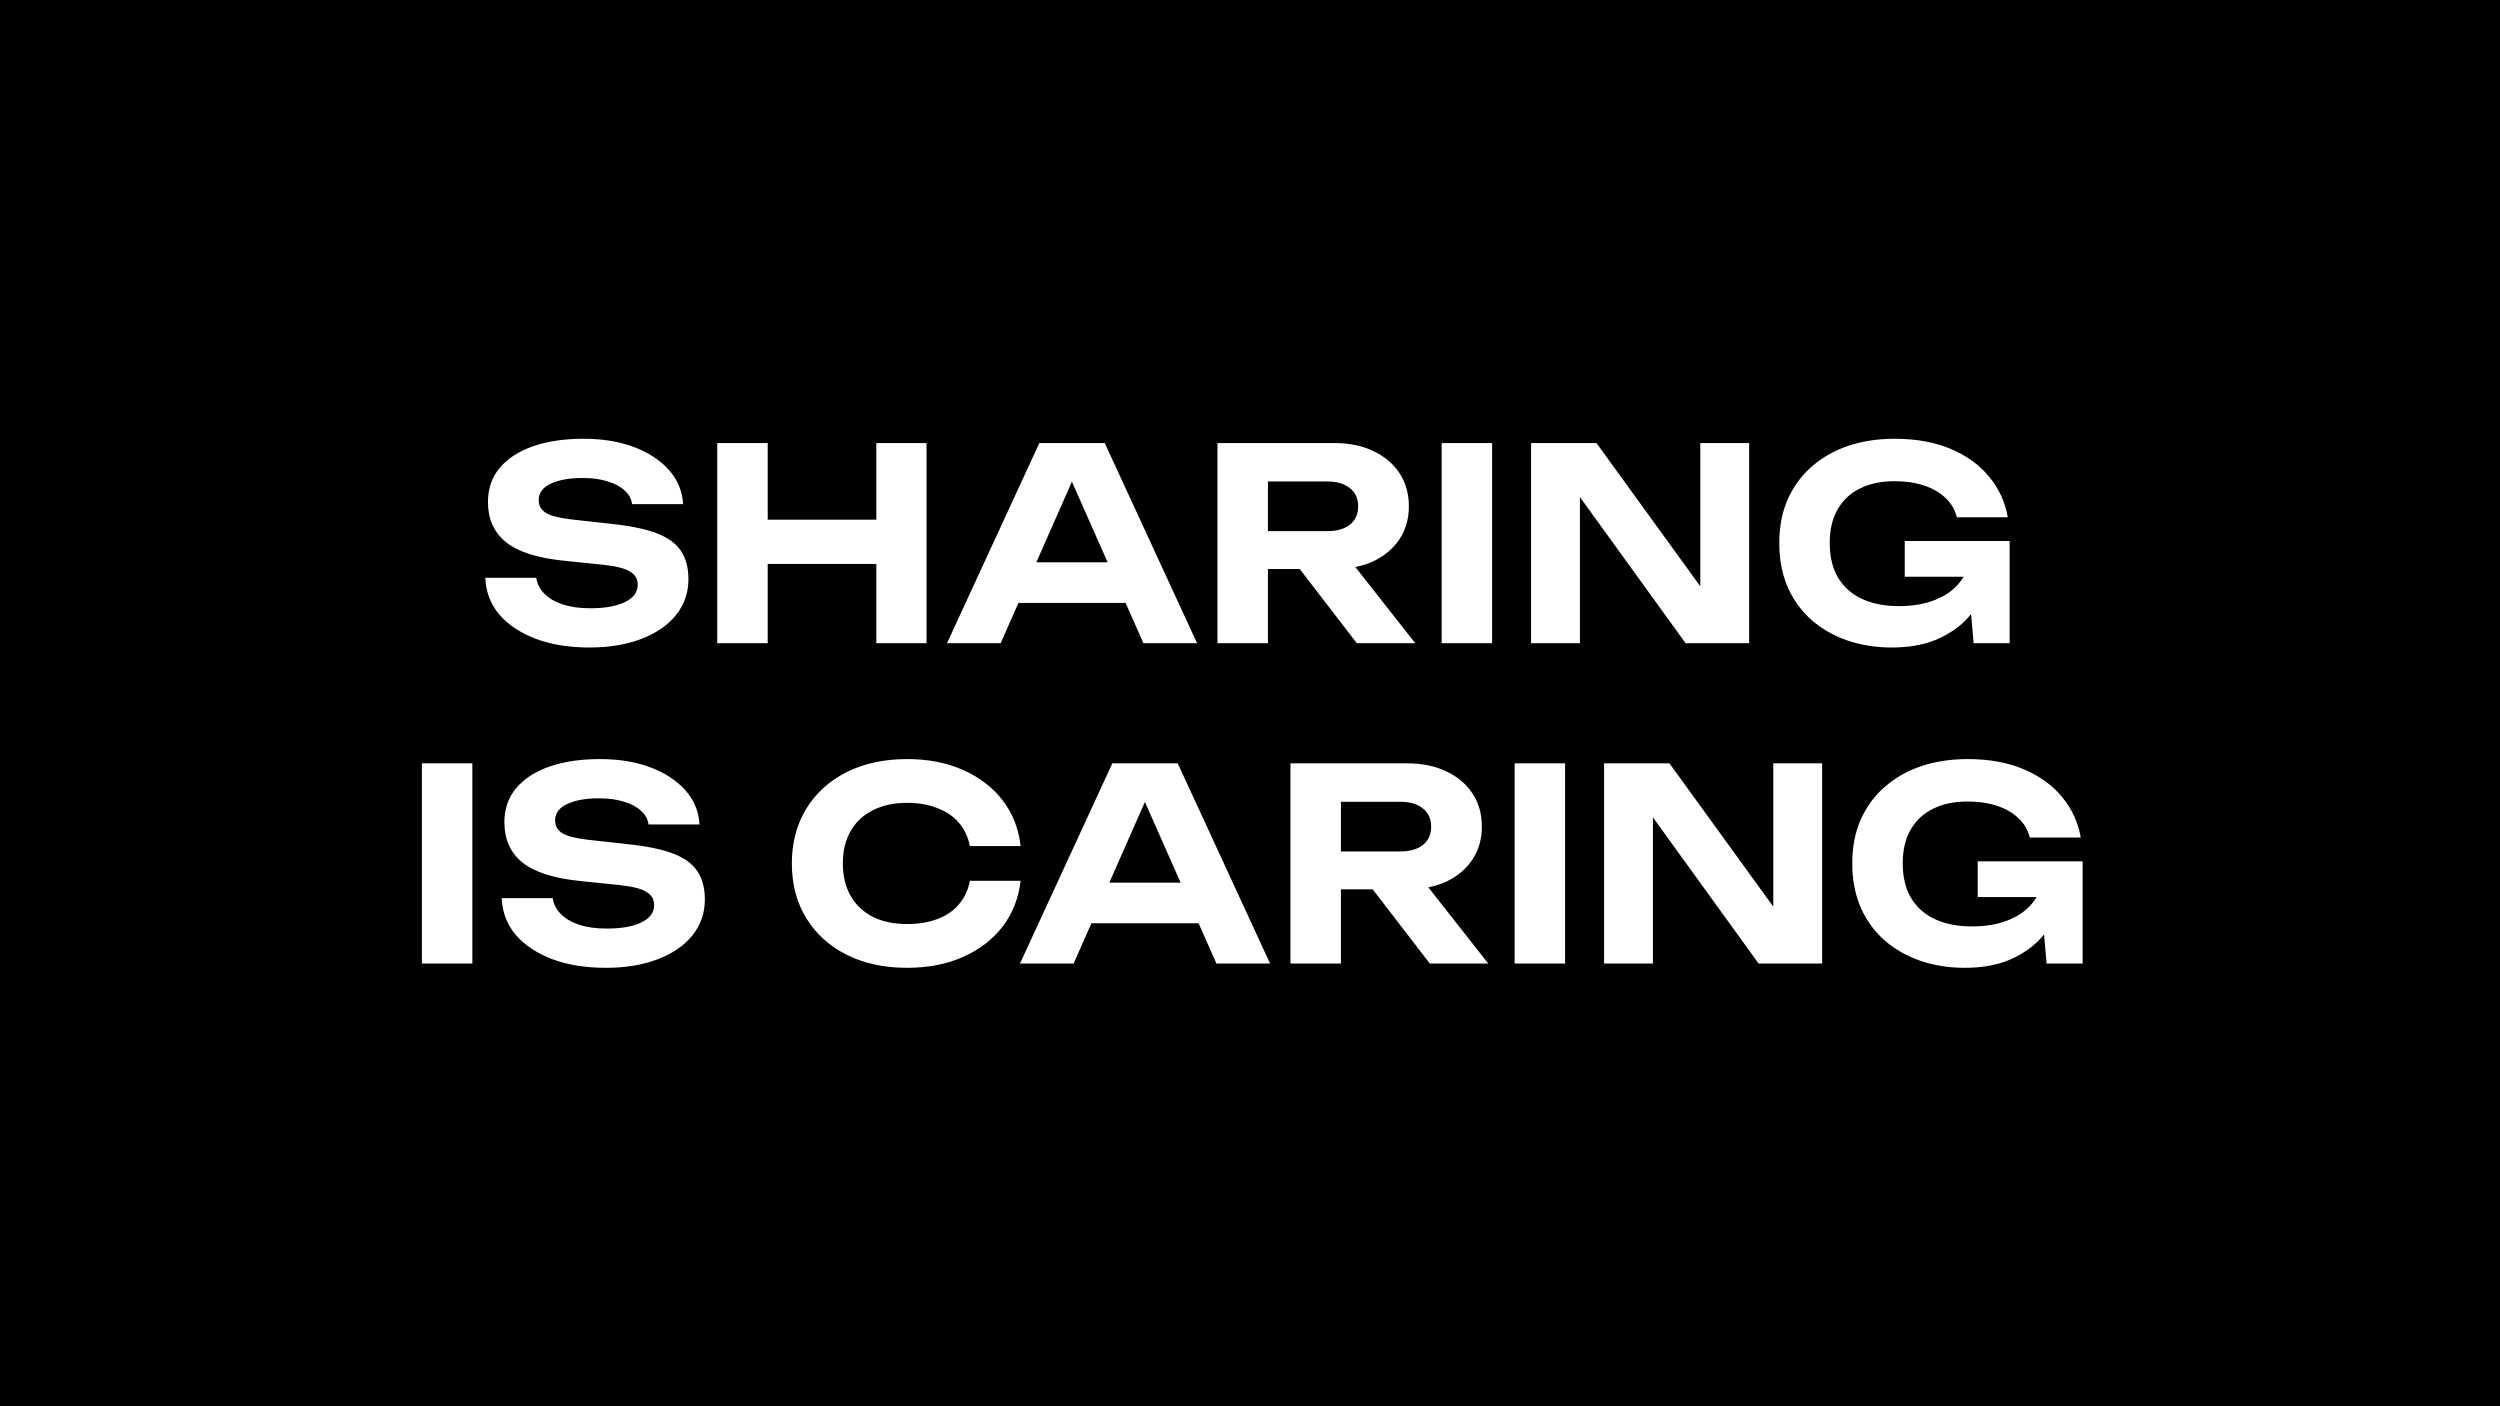 <svg width="1920" height="1080" viewBox="0 0 1920 1080" fill="none" xmlns="http://www.w3.org/2000/svg">
<rect width="1920" height="1080" fill="black"/>
<path d="M372.705 443.775H411.86C412.543 448.422 414.661 452.522 418.215 456.075C421.768 459.628 426.483 462.362 432.36 464.275C438.373 466.188 445.343 467.145 453.27 467.145C464.613 467.145 473.496 465.573 479.92 462.43C486.48 459.287 489.76 454.845 489.76 449.105C489.76 444.732 487.846 441.383 484.02 439.06C480.33 436.6 473.36 434.823 463.11 433.73L433.385 430.655C412.748 428.605 397.783 423.822 388.49 416.305C379.333 408.788 374.755 398.538 374.755 385.555C374.755 375.305 377.761 366.558 383.775 359.315C389.925 352.072 398.466 346.537 409.4 342.71C420.47 338.883 433.385 336.97 448.145 336.97C462.768 336.97 475.683 339.088 486.89 343.325C498.096 347.562 507.048 353.438 513.745 360.955C520.441 368.472 524.063 377.218 524.61 387.195H485.455C484.908 383.095 482.995 379.61 479.715 376.74C476.571 373.733 472.266 371.41 466.8 369.77C461.47 367.993 454.978 367.105 447.325 367.105C437.075 367.105 428.875 368.608 422.725 371.615C416.711 374.485 413.705 378.653 413.705 384.12C413.705 388.22 415.481 391.432 419.035 393.755C422.725 396.078 429.216 397.787 438.51 398.88L469.875 402.365C484.225 403.868 495.705 406.26 504.315 409.54C512.925 412.82 519.143 417.33 522.97 423.07C526.796 428.81 528.71 436.053 528.71 444.8C528.71 455.323 525.498 464.548 519.075 472.475C512.788 480.265 503.905 486.347 492.425 490.72C481.081 495.093 467.825 497.28 452.655 497.28C436.938 497.28 423.135 495.025 411.245 490.515C399.491 486.005 390.198 479.787 383.365 471.86C376.668 463.797 373.115 454.435 372.705 443.775ZM550.851 340.25H589.596V494H550.851V340.25ZM673.031 340.25H711.571V494H673.031V340.25ZM572.376 399.085H689.431V433.115H572.376V399.085ZM769.312 463.045V431.885H875.502V463.045H769.312ZM848.442 340.25L919.372 494H878.167L817.282 356.445H829.172L768.492 494H727.287L798.217 340.25H848.442ZM961.881 407.9H1019.49C1026.73 407.9 1032.47 406.26 1036.71 402.98C1040.94 399.563 1043.06 394.848 1043.06 388.835C1043.06 382.822 1040.94 378.175 1036.71 374.895C1032.47 371.478 1026.73 369.77 1019.49 369.77H956.346L973.771 350.705V494H935.026V340.25H1024.61C1036.09 340.25 1046.14 342.3 1054.75 346.4C1063.36 350.5 1070.05 356.172 1074.84 363.415C1079.62 370.658 1082.01 379.132 1082.01 388.835C1082.01 398.402 1079.62 406.807 1074.84 414.05C1070.05 421.293 1063.36 426.965 1054.75 431.065C1046.14 435.028 1036.09 437.01 1024.61 437.01H961.881V407.9ZM986.686 422.045H1030.35L1086.93 494H1042.04L986.686 422.045ZM1107.19 340.25H1145.94V494H1107.19V340.25ZM1318.34 467.555L1305.83 469.81V340.25H1343.35V494H1294.56L1200.87 364.44L1213.38 362.185V494H1175.86V340.25H1226.09L1318.34 467.555ZM1529.87 427.375C1529.6 436.668 1527.76 445.552 1524.34 454.025C1520.92 462.362 1516 469.81 1509.58 476.37C1503.16 482.793 1495.23 487.918 1485.8 491.745C1476.37 495.435 1465.37 497.28 1452.79 497.28C1440.77 497.28 1429.49 495.503 1418.97 491.95C1408.58 488.397 1399.43 483.203 1391.5 476.37C1383.57 469.4 1377.42 460.995 1373.05 451.155C1368.68 441.178 1366.49 429.835 1366.49 417.125C1366.49 404.415 1368.68 393.14 1373.05 383.3C1377.56 373.323 1383.78 364.918 1391.7 358.085C1399.77 351.115 1409.13 345.853 1419.79 342.3C1430.59 338.747 1442.34 336.97 1455.05 336.97C1471.59 336.97 1485.94 339.567 1498.1 344.76C1510.4 349.953 1520.24 357.06 1527.62 366.08C1535.14 375.1 1539.92 385.487 1541.97 397.24H1502.81C1501.45 391.5 1498.58 386.58 1494.2 382.48C1489.83 378.243 1484.3 375.032 1477.6 372.845C1471.04 370.658 1463.52 369.565 1455.05 369.565C1444.8 369.565 1435.98 371.41 1428.6 375.1C1421.22 378.653 1415.48 383.983 1411.38 391.09C1407.28 398.06 1405.23 406.738 1405.23 417.125C1405.23 427.512 1407.35 436.327 1411.59 443.57C1415.96 450.813 1422.11 456.28 1430.04 459.97C1438.1 463.66 1447.53 465.505 1458.33 465.505C1468.85 465.505 1478.08 463.933 1486 460.79C1494.07 457.647 1500.42 453.137 1505.07 447.26C1509.85 441.383 1512.59 434.345 1513.27 426.145L1529.87 427.375ZM1462.84 442.955V415.485H1543.4V494H1515.73L1510.4 432.5L1518.19 442.955H1462.84ZM324.03 586.25H362.775V740H324.03V586.25ZM385.317 689.775H424.472C425.155 694.422 427.274 698.522 430.827 702.075C434.38 705.628 439.095 708.362 444.972 710.275C450.985 712.188 457.955 713.145 465.882 713.145C477.225 713.145 486.109 711.573 492.532 708.43C499.092 705.287 502.372 700.845 502.372 695.105C502.372 690.732 500.459 687.383 496.632 685.06C492.942 682.6 485.972 680.823 475.722 679.73L445.997 676.655C425.36 674.605 410.395 669.822 401.102 662.305C391.945 654.788 387.367 644.538 387.367 631.555C387.367 621.305 390.374 612.558 396.387 605.315C402.537 598.072 411.079 592.537 422.012 588.71C433.082 584.883 445.997 582.97 460.757 582.97C475.38 582.97 488.295 585.088 499.502 589.325C510.709 593.562 519.66 599.438 526.357 606.955C533.054 614.472 536.675 623.218 537.222 633.195H498.067C497.52 629.095 495.607 625.61 492.327 622.74C489.184 619.733 484.879 617.41 479.412 615.77C474.082 613.993 467.59 613.105 459.937 613.105C449.687 613.105 441.487 614.608 435.337 617.615C429.324 620.485 426.317 624.653 426.317 630.12C426.317 634.22 428.094 637.432 431.647 639.755C435.337 642.078 441.829 643.787 451.122 644.88L482.487 648.365C496.837 649.868 508.317 652.26 516.927 655.54C525.537 658.82 531.755 663.33 535.582 669.07C539.409 674.81 541.322 682.053 541.322 690.8C541.322 701.323 538.11 710.548 531.687 718.475C525.4 726.265 516.517 732.347 505.037 736.72C493.694 741.093 480.437 743.28 465.267 743.28C449.55 743.28 435.747 741.025 423.857 736.515C412.104 732.005 402.81 725.787 395.977 717.86C389.28 709.797 385.727 700.435 385.317 689.775ZM783.829 676.45C782.326 689.707 777.747 701.392 770.094 711.505C762.441 721.482 752.327 729.272 739.754 734.875C727.181 740.478 712.831 743.28 696.704 743.28C679.074 743.28 663.562 739.932 650.169 733.235C636.912 726.538 626.594 717.177 619.214 705.15C611.834 693.123 608.144 679.115 608.144 663.125C608.144 647.135 611.834 633.127 619.214 621.1C626.594 609.073 636.912 599.712 650.169 593.015C663.562 586.318 679.074 582.97 696.704 582.97C712.831 582.97 727.181 585.772 739.754 591.375C752.327 596.978 762.441 604.768 770.094 614.745C777.747 624.722 782.326 636.407 783.829 649.8H744.879C743.512 642.83 740.711 636.885 736.474 631.965C732.374 627.045 726.907 623.287 720.074 620.69C713.377 617.957 705.587 616.59 696.704 616.59C686.454 616.59 677.639 618.503 670.259 622.33C662.879 626.02 657.207 631.35 653.244 638.32C649.281 645.29 647.299 653.558 647.299 663.125C647.299 672.692 649.281 680.96 653.244 687.93C657.207 694.9 662.879 700.298 670.259 704.125C677.639 707.815 686.454 709.66 696.704 709.66C705.587 709.66 713.377 708.362 720.074 705.765C726.907 703.168 732.374 699.41 736.474 694.49C740.711 689.57 743.512 683.557 744.879 676.45H783.829ZM825.367 709.045V677.885H931.557V709.045H825.367ZM904.497 586.25L975.427 740H934.222L873.337 602.445H885.227L824.547 740H783.342L854.272 586.25H904.497ZM1017.94 653.9H1075.54C1082.78 653.9 1088.52 652.26 1092.76 648.98C1097 645.563 1099.12 640.848 1099.12 634.835C1099.12 628.822 1097 624.175 1092.76 620.895C1088.52 617.478 1082.78 615.77 1075.54 615.77H1012.4L1029.83 596.705V740H991.081V586.25H1080.67C1092.15 586.25 1102.19 588.3 1110.8 592.4C1119.41 596.5 1126.11 602.172 1130.89 609.415C1135.67 616.658 1138.07 625.132 1138.07 634.835C1138.07 644.402 1135.67 652.807 1130.89 660.05C1126.11 667.293 1119.41 672.965 1110.8 677.065C1102.19 681.028 1092.15 683.01 1080.67 683.01H1017.94V653.9ZM1042.74 668.045H1086.41L1142.99 740H1098.09L1042.74 668.045ZM1163.25 586.25H1201.99V740H1163.25V586.25ZM1374.39 713.555L1361.89 715.81V586.25H1399.4V740H1350.61L1256.93 610.44L1269.43 608.185V740H1231.92V586.25H1282.14L1374.39 713.555ZM1585.93 673.375C1585.65 682.668 1583.81 691.552 1580.39 700.025C1576.98 708.362 1572.06 715.81 1565.63 722.37C1559.21 728.793 1551.28 733.918 1541.85 737.745C1532.42 741.435 1521.42 743.28 1508.85 743.28C1496.82 743.28 1485.55 741.503 1475.02 737.95C1464.64 734.397 1455.48 729.203 1447.55 722.37C1439.63 715.4 1433.48 706.995 1429.1 697.155C1424.73 687.178 1422.54 675.835 1422.54 663.125C1422.54 650.415 1424.73 639.14 1429.1 629.3C1433.61 619.323 1439.83 610.918 1447.76 604.085C1455.82 597.115 1465.18 591.853 1475.84 588.3C1486.64 584.747 1498.39 582.97 1511.1 582.97C1527.64 582.97 1541.99 585.567 1554.15 590.76C1566.45 595.953 1576.29 603.06 1583.67 612.08C1591.19 621.1 1595.97 631.487 1598.02 643.24H1558.87C1557.5 637.5 1554.63 632.58 1550.26 628.48C1545.88 624.243 1540.35 621.032 1533.65 618.845C1527.09 616.658 1519.58 615.565 1511.1 615.565C1500.85 615.565 1492.04 617.41 1484.66 621.1C1477.28 624.653 1471.54 629.983 1467.44 637.09C1463.34 644.06 1461.29 652.738 1461.29 663.125C1461.29 673.512 1463.41 682.327 1467.64 689.57C1472.02 696.813 1478.17 702.28 1486.09 705.97C1494.16 709.66 1503.59 711.505 1514.38 711.505C1524.91 711.505 1534.13 709.933 1542.06 706.79C1550.12 703.647 1556.48 699.137 1561.12 693.26C1565.91 687.383 1568.64 680.345 1569.32 672.145L1585.93 673.375ZM1518.89 688.955V661.485H1599.46V740H1571.78L1566.45 678.5L1574.24 688.955H1518.89Z" fill="white"/>
</svg>
